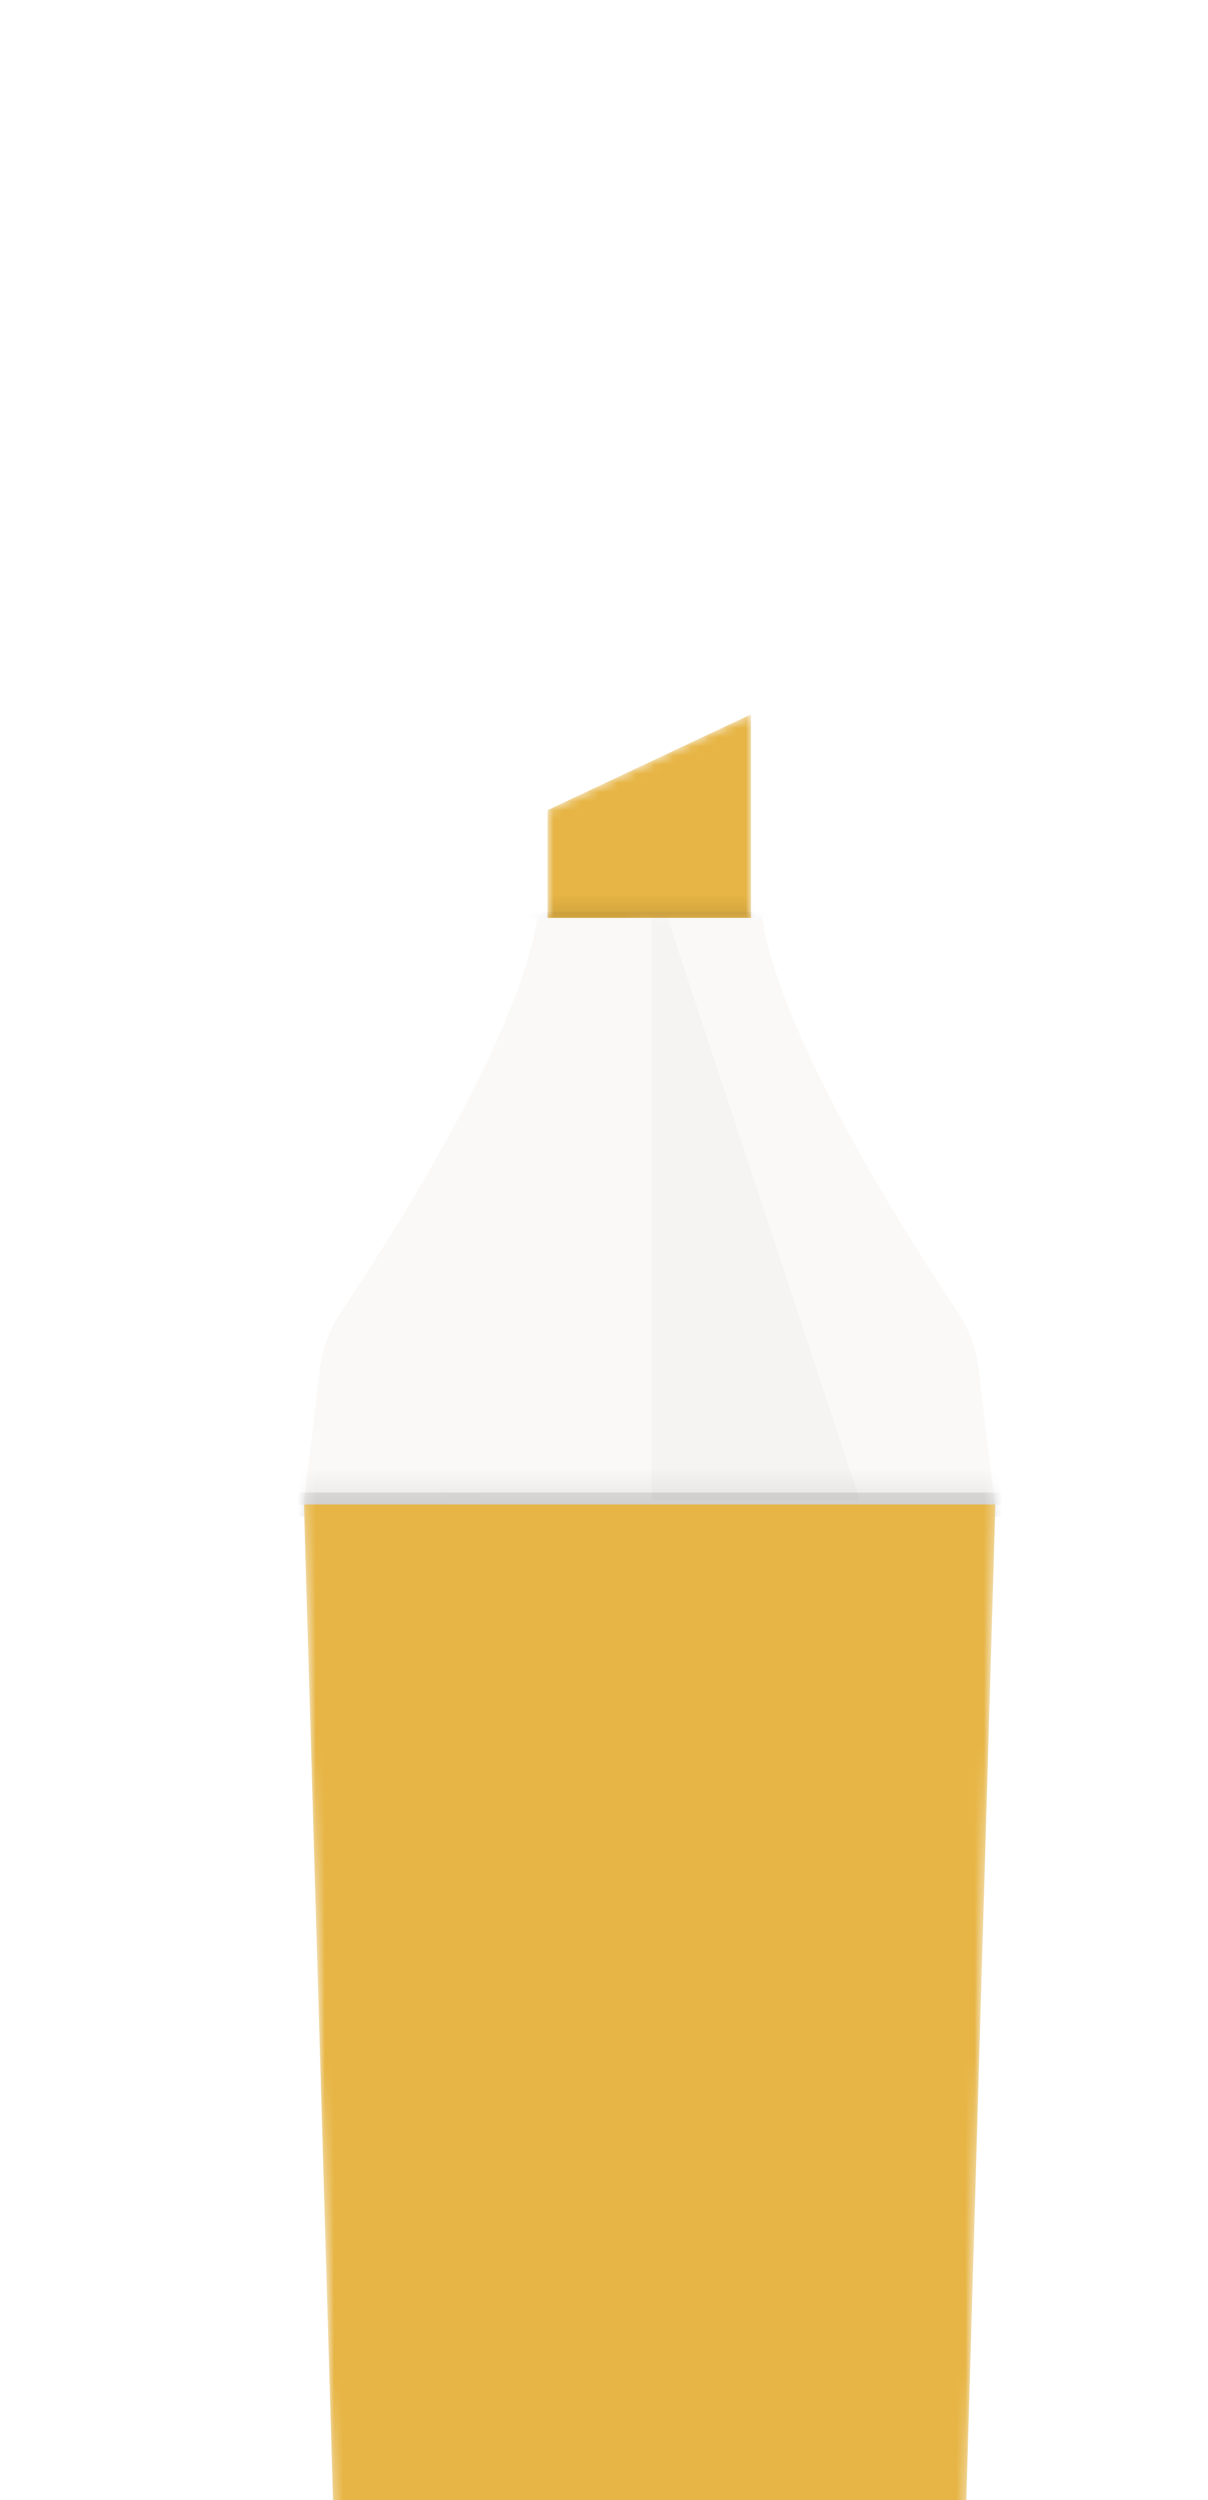 <svg width="132" height="273" viewBox="0 0 132 273" fill="none" xmlns="http://www.w3.org/2000/svg">
<g filter="url(#filter0_ddd_1776_53220)">
<path fill-rule="evenodd" clip-rule="evenodd" d="M18.211 86.277L23.793 277.388L88.184 277.388L93.766 86.275L93.727 86.275L91.908 71.297C91.644 69.117 90.846 67.042 89.624 65.218C84.456 57.509 70.296 35.44 68.298 22.242L43.708 22.225C41.725 35.339 27.475 57.486 22.282 65.216C21.055 67.041 20.255 69.119 19.99 71.303L18.172 86.277L18.211 86.277ZM44.84 22.222L67.062 22.222L67.062 2.8459e-05L44.84 10.457L44.84 22.222Z" fill="#FAF9F7"/>
<mask id="mask0_1776_53220" style="mask-type:alpha" maskUnits="userSpaceOnUse" x="18" y="0" width="76" height="278">
<path fill-rule="evenodd" clip-rule="evenodd" d="M18.211 86.277L23.793 277.388L88.184 277.388L93.766 86.275L93.727 86.275L91.908 71.297C91.644 69.117 90.846 67.042 89.624 65.218C84.456 57.509 70.296 35.44 68.298 22.242L43.708 22.225C41.725 35.339 27.475 57.486 22.282 65.216C21.055 67.041 20.255 69.119 19.99 71.303L18.172 86.277L18.211 86.277ZM44.84 22.222L67.062 22.222L67.062 2.8459e-05L44.84 10.457L44.84 22.222Z" fill="white"/>
</mask>
<g mask="url(#mask0_1776_53220)">
<g opacity="0.1" filter="url(#filter1_f_1776_53220)">
<rect width="79.739" height="5.229" transform="matrix(1 0 0 -1 16.348 87.585)" fill="url(#paint0_linear_1776_53220)"/>
</g>
<path fill-rule="evenodd" clip-rule="evenodd" d="M23.793 277.388L18.211 86.275L93.766 86.275L88.184 277.388L23.793 277.388Z" fill="#E7B545"/>
<path d="M44.84 22.222L67.062 22.222L67.062 -4.23397e-05L44.84 10.457L44.84 22.222Z" fill="#E7B545"/>
<rect opacity="0.05" width="43.137" height="0.654" transform="matrix(1 0 0 -1 34.516 22.225)" fill="black"/>
<mask id="mask1_1776_53220" style="mask-type:alpha" maskUnits="userSpaceOnUse" x="44" y="0" width="24" height="23">
<path d="M44.844 22.222L67.066 22.222L67.066 0L44.844 10.458L44.844 22.222Z" fill="#FFE800"/>
</mask>
<g mask="url(#mask1_1776_53220)">
<g opacity="0.1" filter="url(#filter2_f_1776_53220)">
<rect width="43.137" height="2.614" transform="matrix(1 0 0 -1 34.516 22.231)" fill="url(#paint1_linear_1776_53220)"/>
</g>
</g>
<mask id="mask2_1776_53220" style="mask-type:alpha" maskUnits="userSpaceOnUse" x="18" y="22" width="76" height="65">
<path fill-rule="evenodd" clip-rule="evenodd" d="M43.708 22.225C41.276 38.307 20.394 67.976 20.394 67.976L18.172 86.277L93.727 86.277L91.505 67.976C91.505 67.976 70.749 38.434 68.298 22.242L43.708 22.225Z" fill="#D9D9D9"/>
</mask>
<g mask="url(#mask2_1776_53220)">
<g opacity="0.1" filter="url(#filter3_f_1776_53220)">
<g opacity="0.2" filter="url(#filter4_f_1776_53220)">
<path d="M56.211 85.791V16.998L78.953 85.791H56.211Z" fill="black"/>
</g>
<g opacity="0.1" filter="url(#filter5_f_1776_53220)">
<path d="M37.426 85.791L54.83 20.265L56.212 85.791H37.426Z" fill="white"/>
</g>
<path opacity="0.15" d="M33.47 86.279L45.754 21.573L17.649 86.279H33.47Z" fill="white"/>
</g>
</g>
<rect opacity="0.1" width="82.353" height="1.307" transform="matrix(1 0 0 -1 15.031 86.279)" fill="black"/>
</g>
</g>
<defs>
<filter id="filter0_ddd_1776_53220" x="0.172" y="0" width="131.594" height="349.388" filterUnits="userSpaceOnUse" color-interpolation-filters="sRGB">
<feFlood flood-opacity="0" result="BackgroundImageFix"/>
<feColorMatrix in="SourceAlpha" type="matrix" values="0 0 0 0 0 0 0 0 0 0 0 0 0 0 0 0 0 0 127 0" result="hardAlpha"/>
<feOffset dx="1" dy="4"/>
<feGaussianBlur stdDeviation="2"/>
<feComposite in2="hardAlpha" operator="out"/>
<feColorMatrix type="matrix" values="0 0 0 0 0 0 0 0 0 0 0 0 0 0 0 0 0 0 0.08 0"/>
<feBlend mode="normal" in2="BackgroundImageFix" result="effect1_dropShadow_1776_53220"/>
<feColorMatrix in="SourceAlpha" type="matrix" values="0 0 0 0 0 0 0 0 0 0 0 0 0 0 0 0 0 0 127 0" result="hardAlpha"/>
<feOffset dx="4" dy="30"/>
<feGaussianBlur stdDeviation="6"/>
<feComposite in2="hardAlpha" operator="out"/>
<feColorMatrix type="matrix" values="0 0 0 0 0 0 0 0 0 0 0 0 0 0 0 0 0 0 0.02 0"/>
<feBlend mode="normal" in2="effect1_dropShadow_1776_53220" result="effect2_dropShadow_1776_53220"/>
<feColorMatrix in="SourceAlpha" type="matrix" values="0 0 0 0 0 0 0 0 0 0 0 0 0 0 0 0 0 0 127 0" result="hardAlpha"/>
<feOffset dx="10" dy="44"/>
<feGaussianBlur stdDeviation="14"/>
<feComposite in2="hardAlpha" operator="out"/>
<feColorMatrix type="matrix" values="0 0 0 0 0 0 0 0 0 0 0 0 0 0 0 0 0 0 0.04 0"/>
<feBlend mode="normal" in2="effect2_dropShadow_1776_53220" result="effect3_dropShadow_1776_53220"/>
<feBlend mode="normal" in="SourceGraphic" in2="effect3_dropShadow_1776_53220" result="shape"/>
</filter>
<filter id="filter1_f_1776_53220" x="11.119" y="77.128" width="90.196" height="15.686" filterUnits="userSpaceOnUse" color-interpolation-filters="sRGB">
<feFlood flood-opacity="0" result="BackgroundImageFix"/>
<feBlend mode="normal" in="SourceGraphic" in2="BackgroundImageFix" result="shape"/>
<feGaussianBlur stdDeviation="2.614" result="effect1_foregroundBlur_1776_53220"/>
</filter>
<filter id="filter2_f_1776_53220" x="33.208" y="18.31" width="45.751" height="5.229" filterUnits="userSpaceOnUse" color-interpolation-filters="sRGB">
<feFlood flood-opacity="0" result="BackgroundImageFix"/>
<feBlend mode="normal" in="SourceGraphic" in2="BackgroundImageFix" result="shape"/>
<feGaussianBlur stdDeviation="0.654" result="effect1_foregroundBlur_1776_53220"/>
</filter>
<filter id="filter3_f_1776_53220" x="13.727" y="13.076" width="69.148" height="77.124" filterUnits="userSpaceOnUse" color-interpolation-filters="sRGB">
<feFlood flood-opacity="0" result="BackgroundImageFix"/>
<feBlend mode="normal" in="SourceGraphic" in2="BackgroundImageFix" result="shape"/>
<feGaussianBlur stdDeviation="1.961" result="effect1_foregroundBlur_1776_53220"/>
</filter>
<filter id="filter4_f_1776_53220" x="43.139" y="3.926" width="48.886" height="94.937" filterUnits="userSpaceOnUse" color-interpolation-filters="sRGB">
<feFlood flood-opacity="0" result="BackgroundImageFix"/>
<feBlend mode="normal" in="SourceGraphic" in2="BackgroundImageFix" result="shape"/>
<feGaussianBlur stdDeviation="6.536" result="effect1_foregroundBlur_1776_53220"/>
</filter>
<filter id="filter5_f_1776_53220" x="36.119" y="18.958" width="21.399" height="68.14" filterUnits="userSpaceOnUse" color-interpolation-filters="sRGB">
<feFlood flood-opacity="0" result="BackgroundImageFix"/>
<feBlend mode="normal" in="SourceGraphic" in2="BackgroundImageFix" result="shape"/>
<feGaussianBlur stdDeviation="0.654" result="effect1_foregroundBlur_1776_53220"/>
</filter>
<linearGradient id="paint0_linear_1776_53220" x1="39.869" y1="0" x2="39.869" y2="5.229" gradientUnits="userSpaceOnUse">
<stop/>
<stop offset="1" stop-opacity="0"/>
</linearGradient>
<linearGradient id="paint1_linear_1776_53220" x1="21.569" y1="0" x2="21.569" y2="2.614" gradientUnits="userSpaceOnUse">
<stop/>
<stop offset="1" stop-opacity="0"/>
</linearGradient>
</defs>
</svg>
